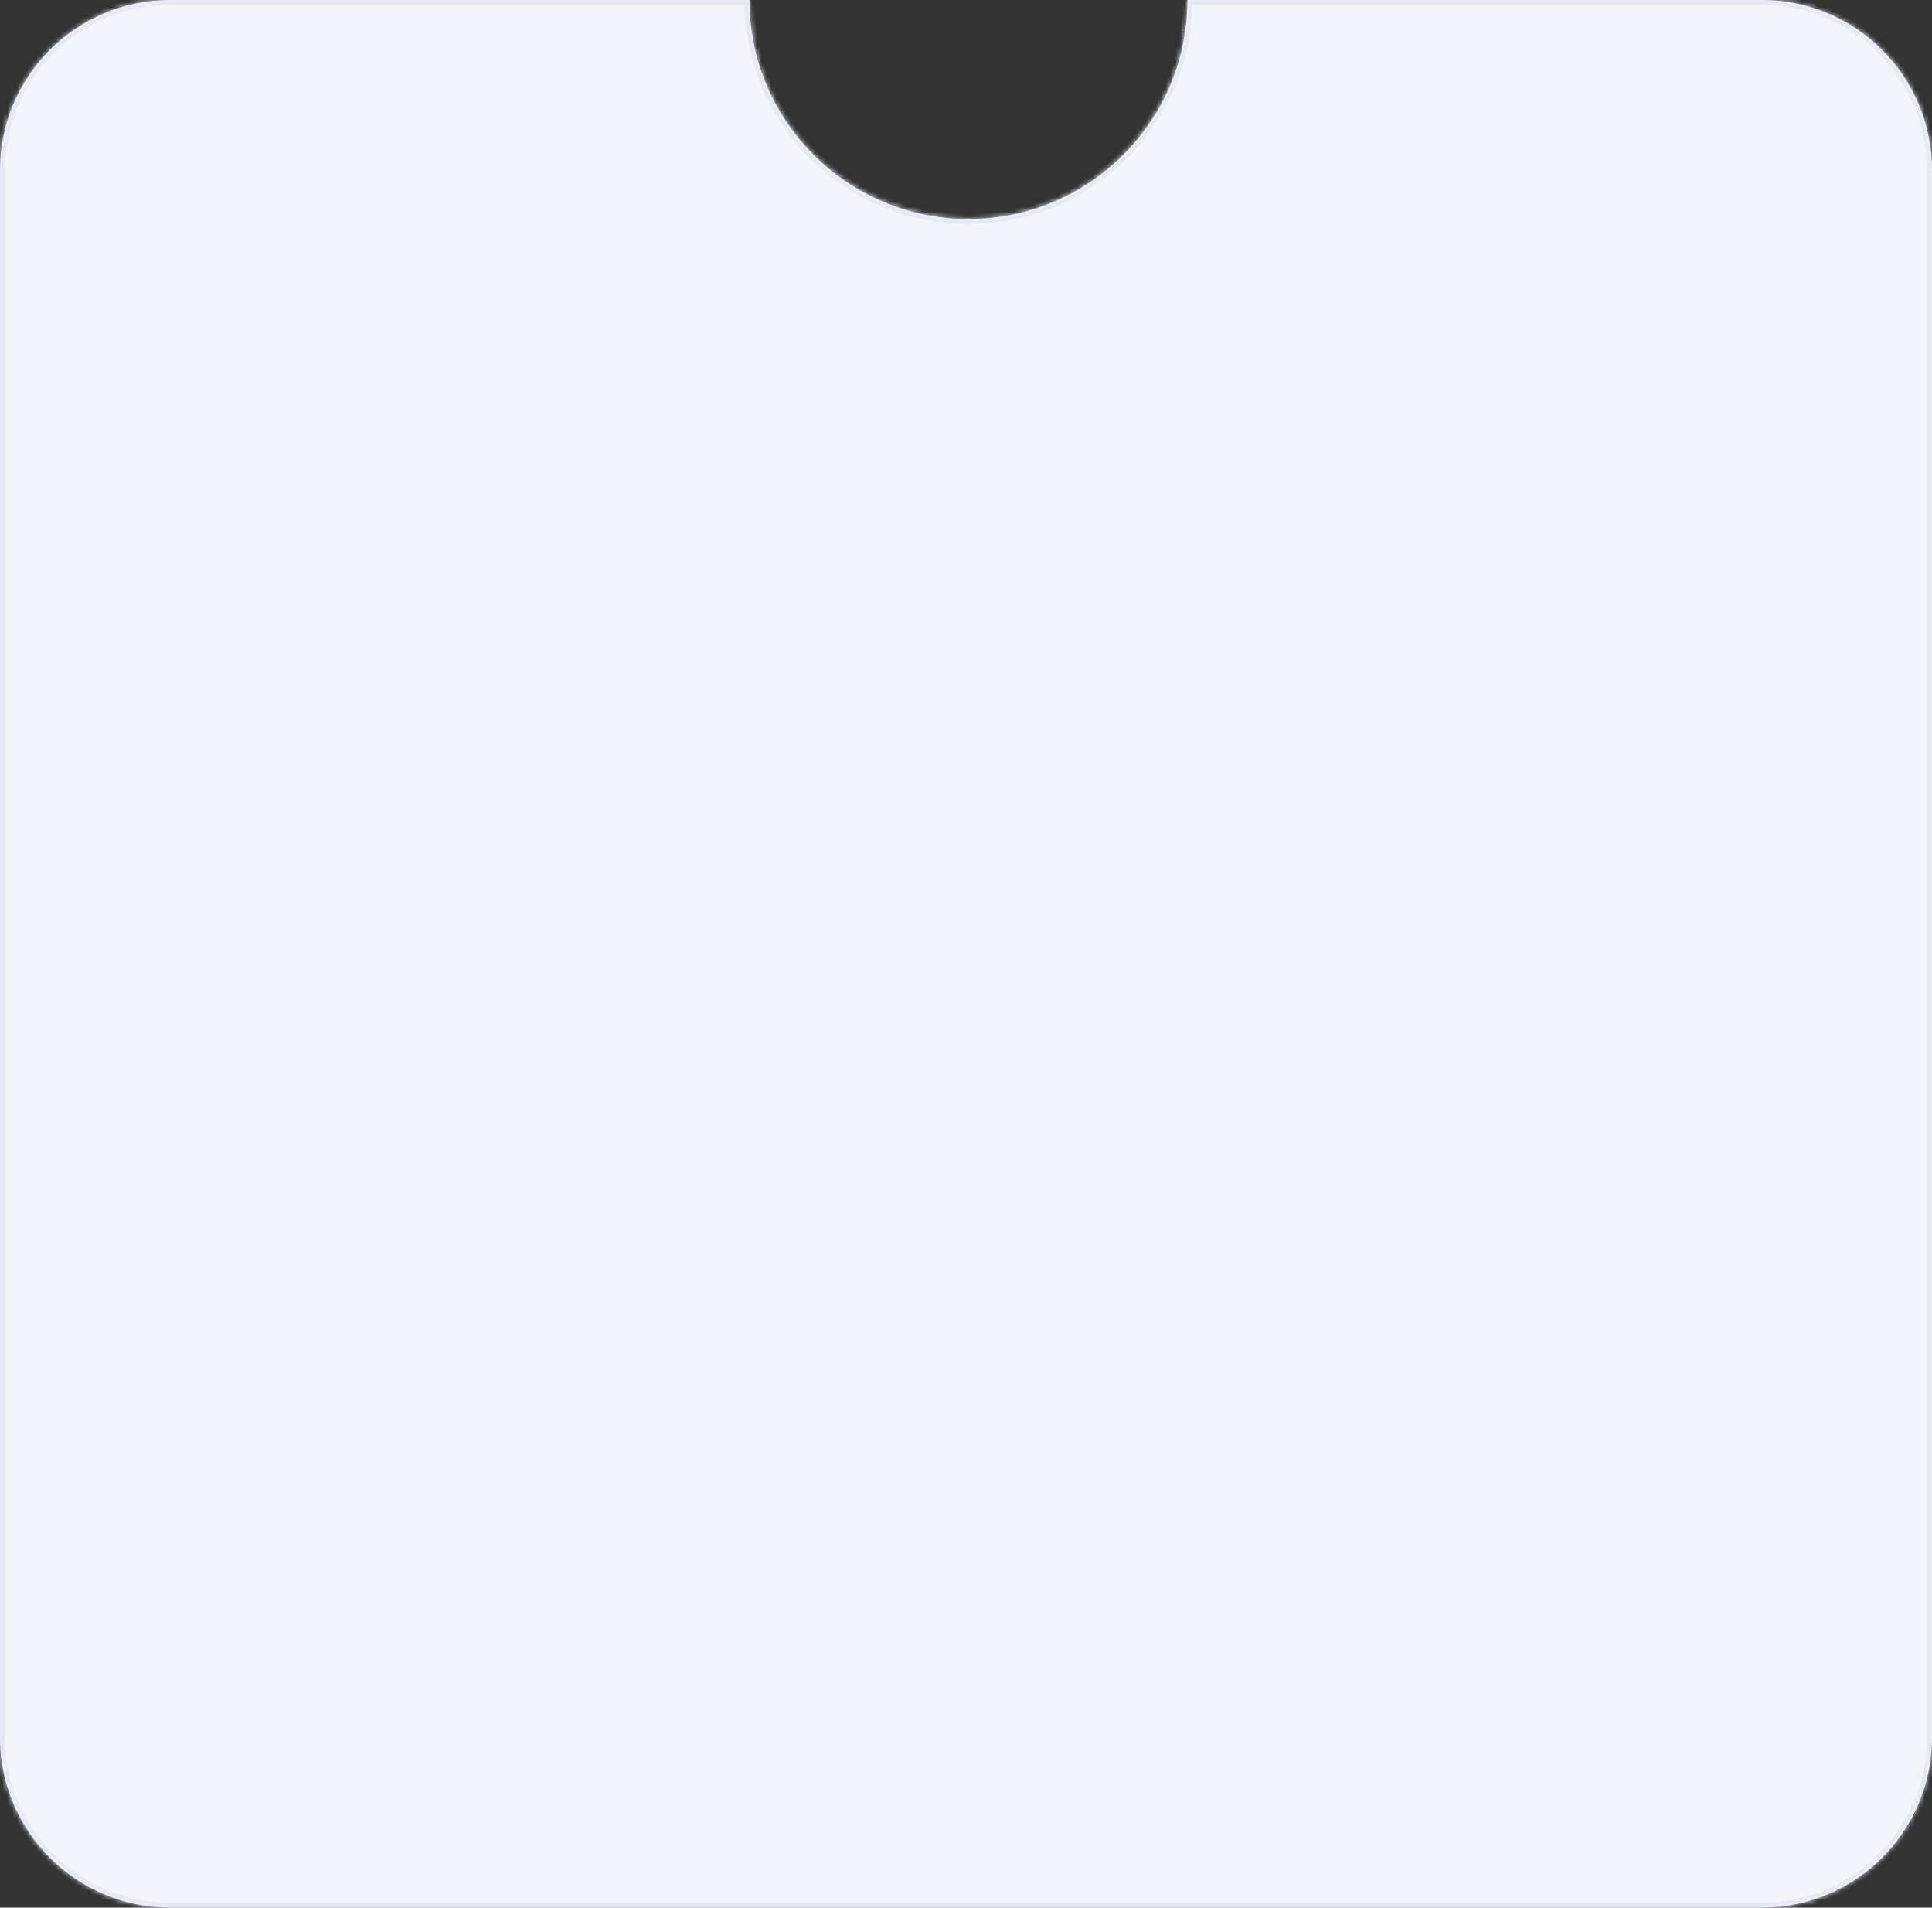 <?xml version="1.0" encoding="UTF-8"?> <svg xmlns="http://www.w3.org/2000/svg" width="397" height="392" viewBox="0 0 397 392" fill="none"><rect x="0" y="0" width="397" height="392" fill="#333333" stroke="none"/> <mask id="path-1-inside-1_199_368" fill="white"> <path fill-rule="evenodd" clip-rule="evenodd" d="M199 45C223.853 45 244 24.853 244 0H362C381.33 0 397 15.67 397 35V357C397 376.33 381.33 392 362 392H35C15.67 392 0 376.33 0 357V35C0 15.67 15.67 0 35 0H154C154 24.853 174.147 45 199 45Z"></path> </mask> <path fill-rule="evenodd" clip-rule="evenodd" d="M199 45C223.853 45 244 24.853 244 0H362C381.33 0 397 15.67 397 35V357C397 376.33 381.33 392 362 392H35C15.67 392 0 376.33 0 357V35C0 15.67 15.67 0 35 0H154C154 24.853 174.147 45 199 45Z" fill="#F4F5FA"></path> <path d="M244 0V-1H243V0H244ZM154 0H155V-1H154V0ZM243 0C243 24.3 223.301 44 199 44V46C224.405 46 245 25.405 245 0H243ZM244 1H362V-1H244V1ZM362 1C380.778 1 396 16.222 396 35H398C398 15.118 381.882 -1 362 -1V1ZM396 35V357H398V35H396ZM396 357C396 375.778 380.778 391 362 391V393C381.882 393 398 376.882 398 357H396ZM362 391H35V393H362V391ZM35 391C16.222 391 1 375.778 1 357H-1C-1 376.882 15.118 393 35 393V391ZM1 357V35H-1V357H1ZM1 35C1 16.222 16.222 1 35 1V-1C15.118 -1 -1 15.118 -1 35H1ZM35 1H154V-1H35V1ZM199 44C174.699 44 155 24.3 155 0H153C153 25.405 173.595 46 199 46V44Z" fill="#E5E8F5" mask="url(#path-1-inside-1_199_368)"></path> </svg> 